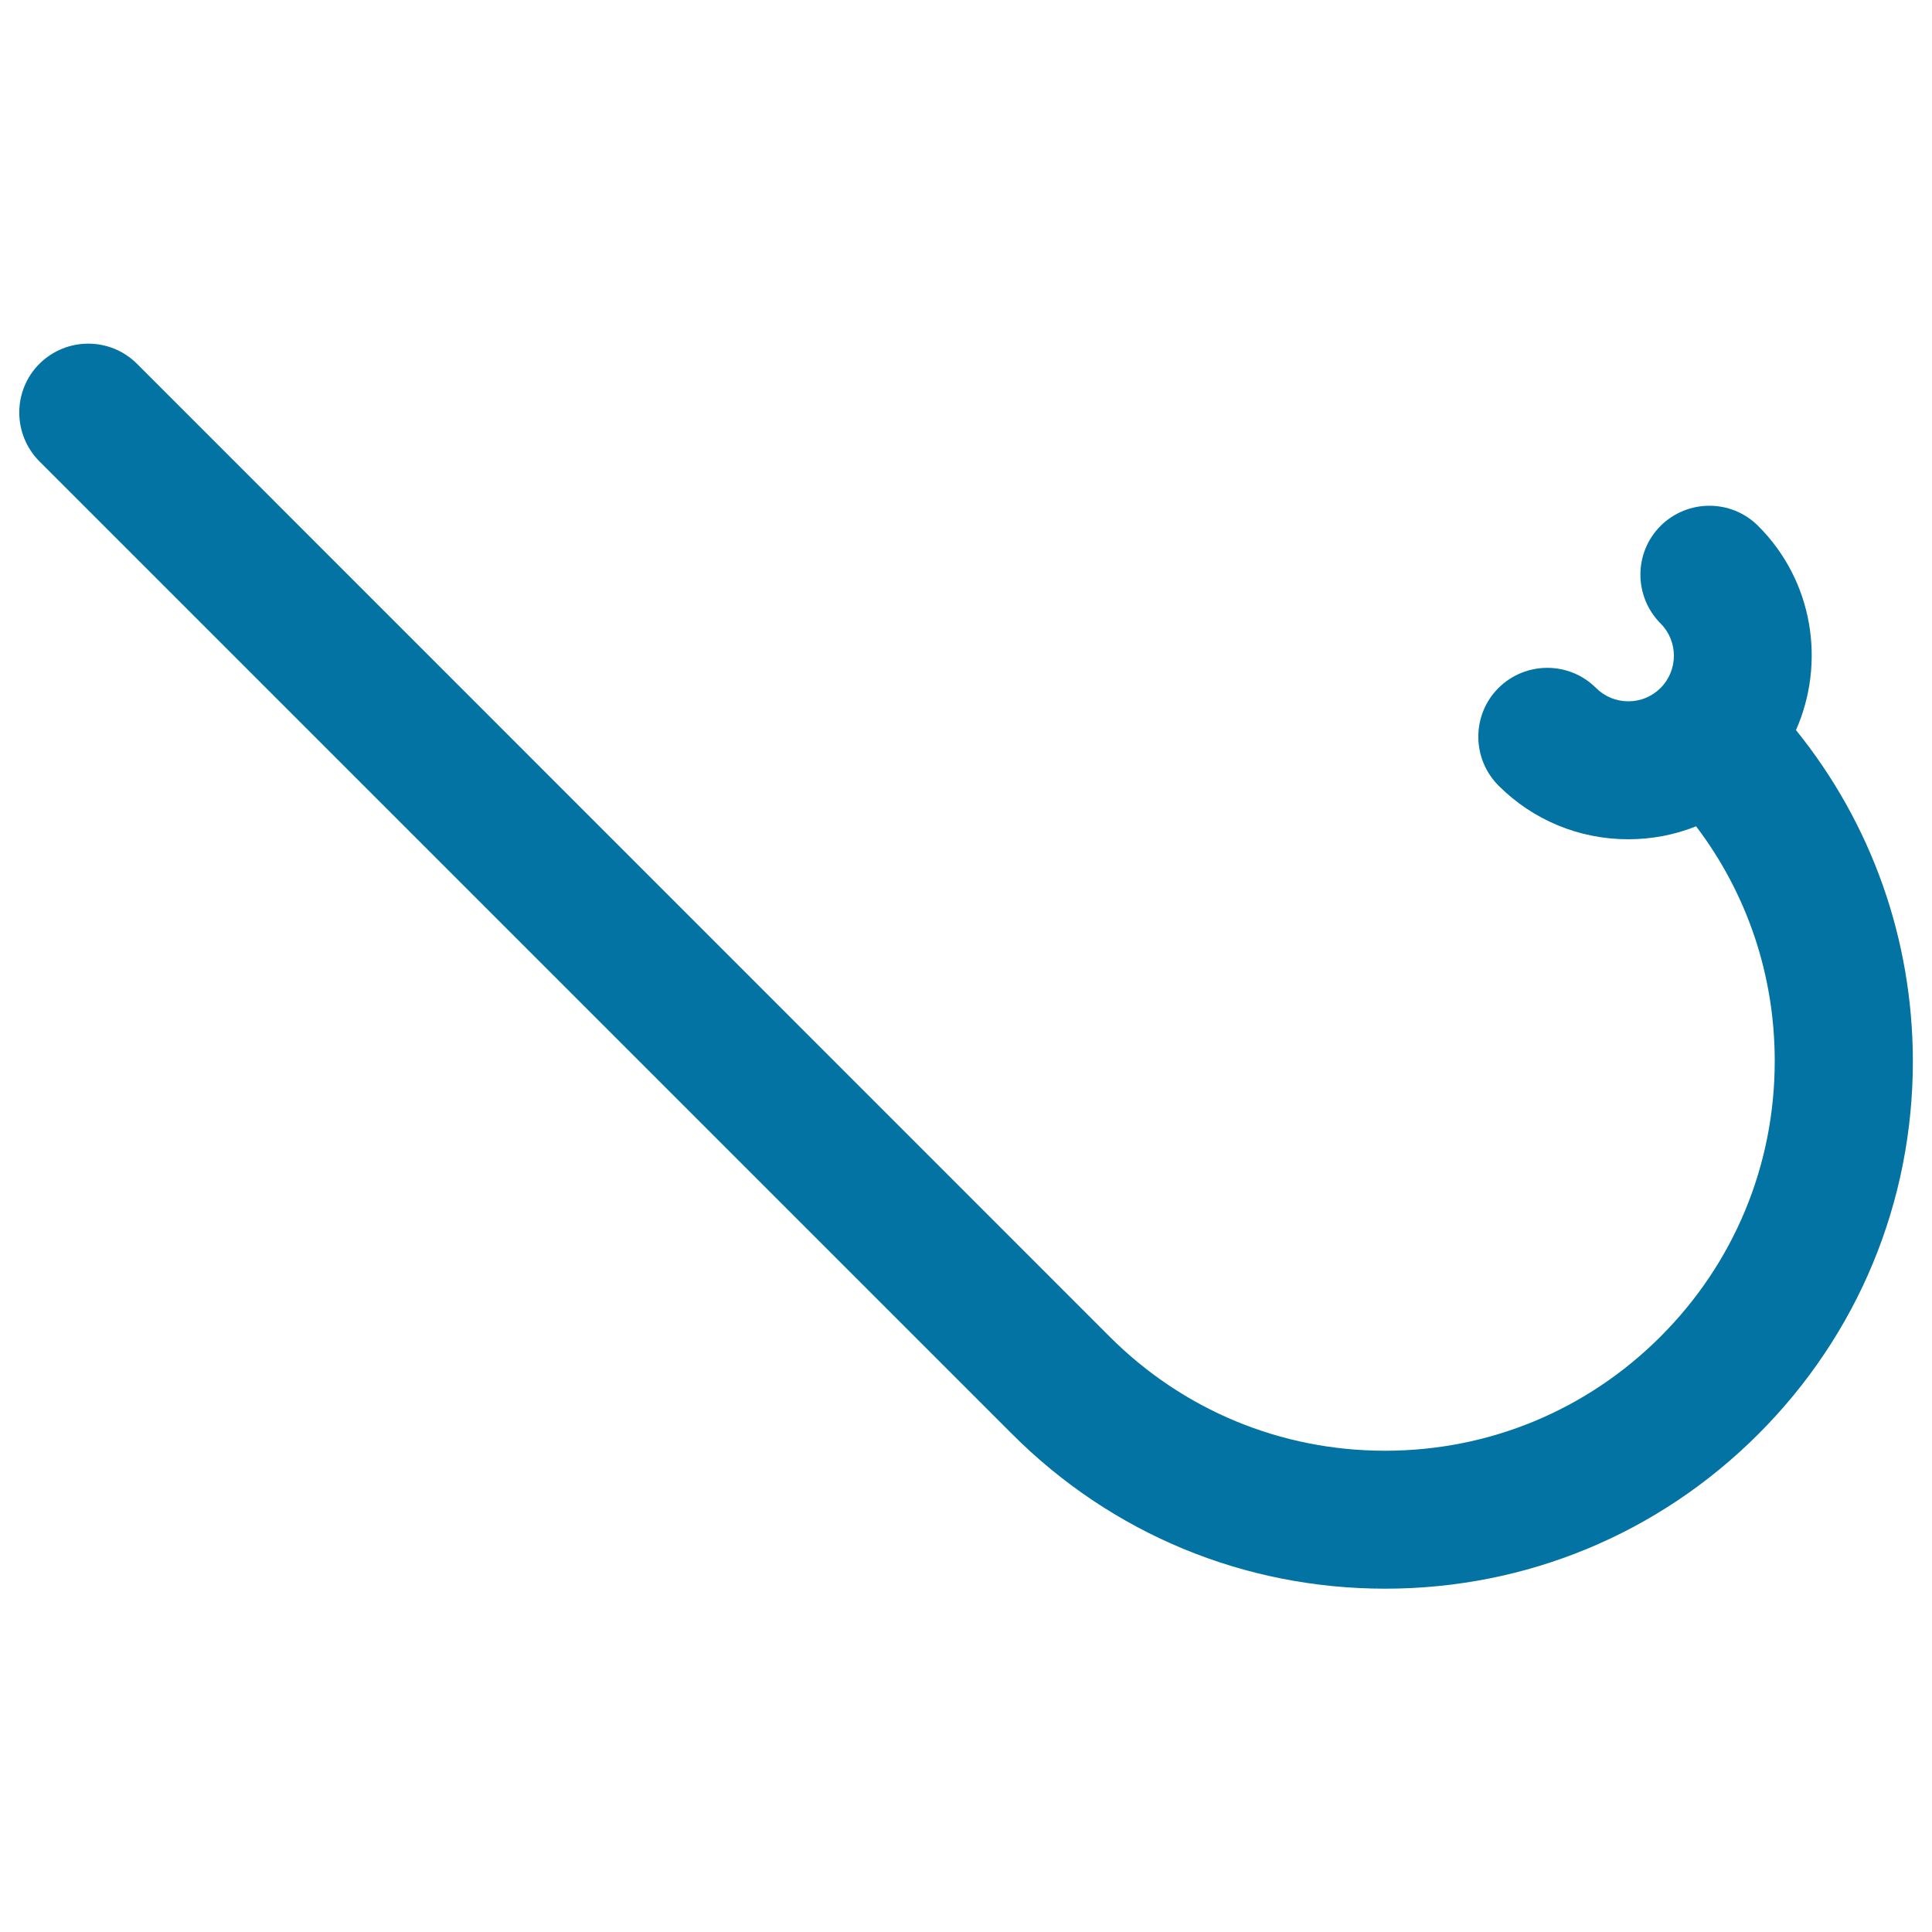<svg xmlns="http://www.w3.org/2000/svg" viewBox="0 0 1000 1000" style="fill:#0273a2">
<title>Diving Tube SVG icon</title>
<path d="M929.6,377.9c15.4-34.9,9-77.2-19.6-105.7c-13.9-13.9-36.5-13.9-50.5,0c-13.9,13.9-13.9,36.5,0,50.5c9.2,9.2,9.2,24.2,0,33.4c-4.5,4.5-10.4,6.9-16.7,6.9c-6.3,0-12.3-2.5-16.7-6.9c-13.9-13.9-36.5-13.9-50.5,0c-13.9,13.9-13.9,36.5,0,50.5c17.9,17.9,41.8,27.8,67.2,27.8c12.2,0,24.1-2.3,35.1-6.7c26.4,34.8,40.7,77,40.7,121.5c0,53.9-21,104.5-59.1,142.6c-38.1,38.1-88.7,59.1-142.6,59.1c-53.9,0-104.5-21-142.6-59.1L70.9,188.3c-13.9-13.9-36.5-13.9-50.5,0c-13.9,13.9-13.9,36.5,0,50.5l503.5,503.5c51.6,51.6,120.1,80,193.1,80h0c72.9,0,141.5-28.4,193.1-80c51.6-51.6,80-120.1,80-193.1C990,486.1,968.7,426.3,929.6,377.9z"/>
</svg>
